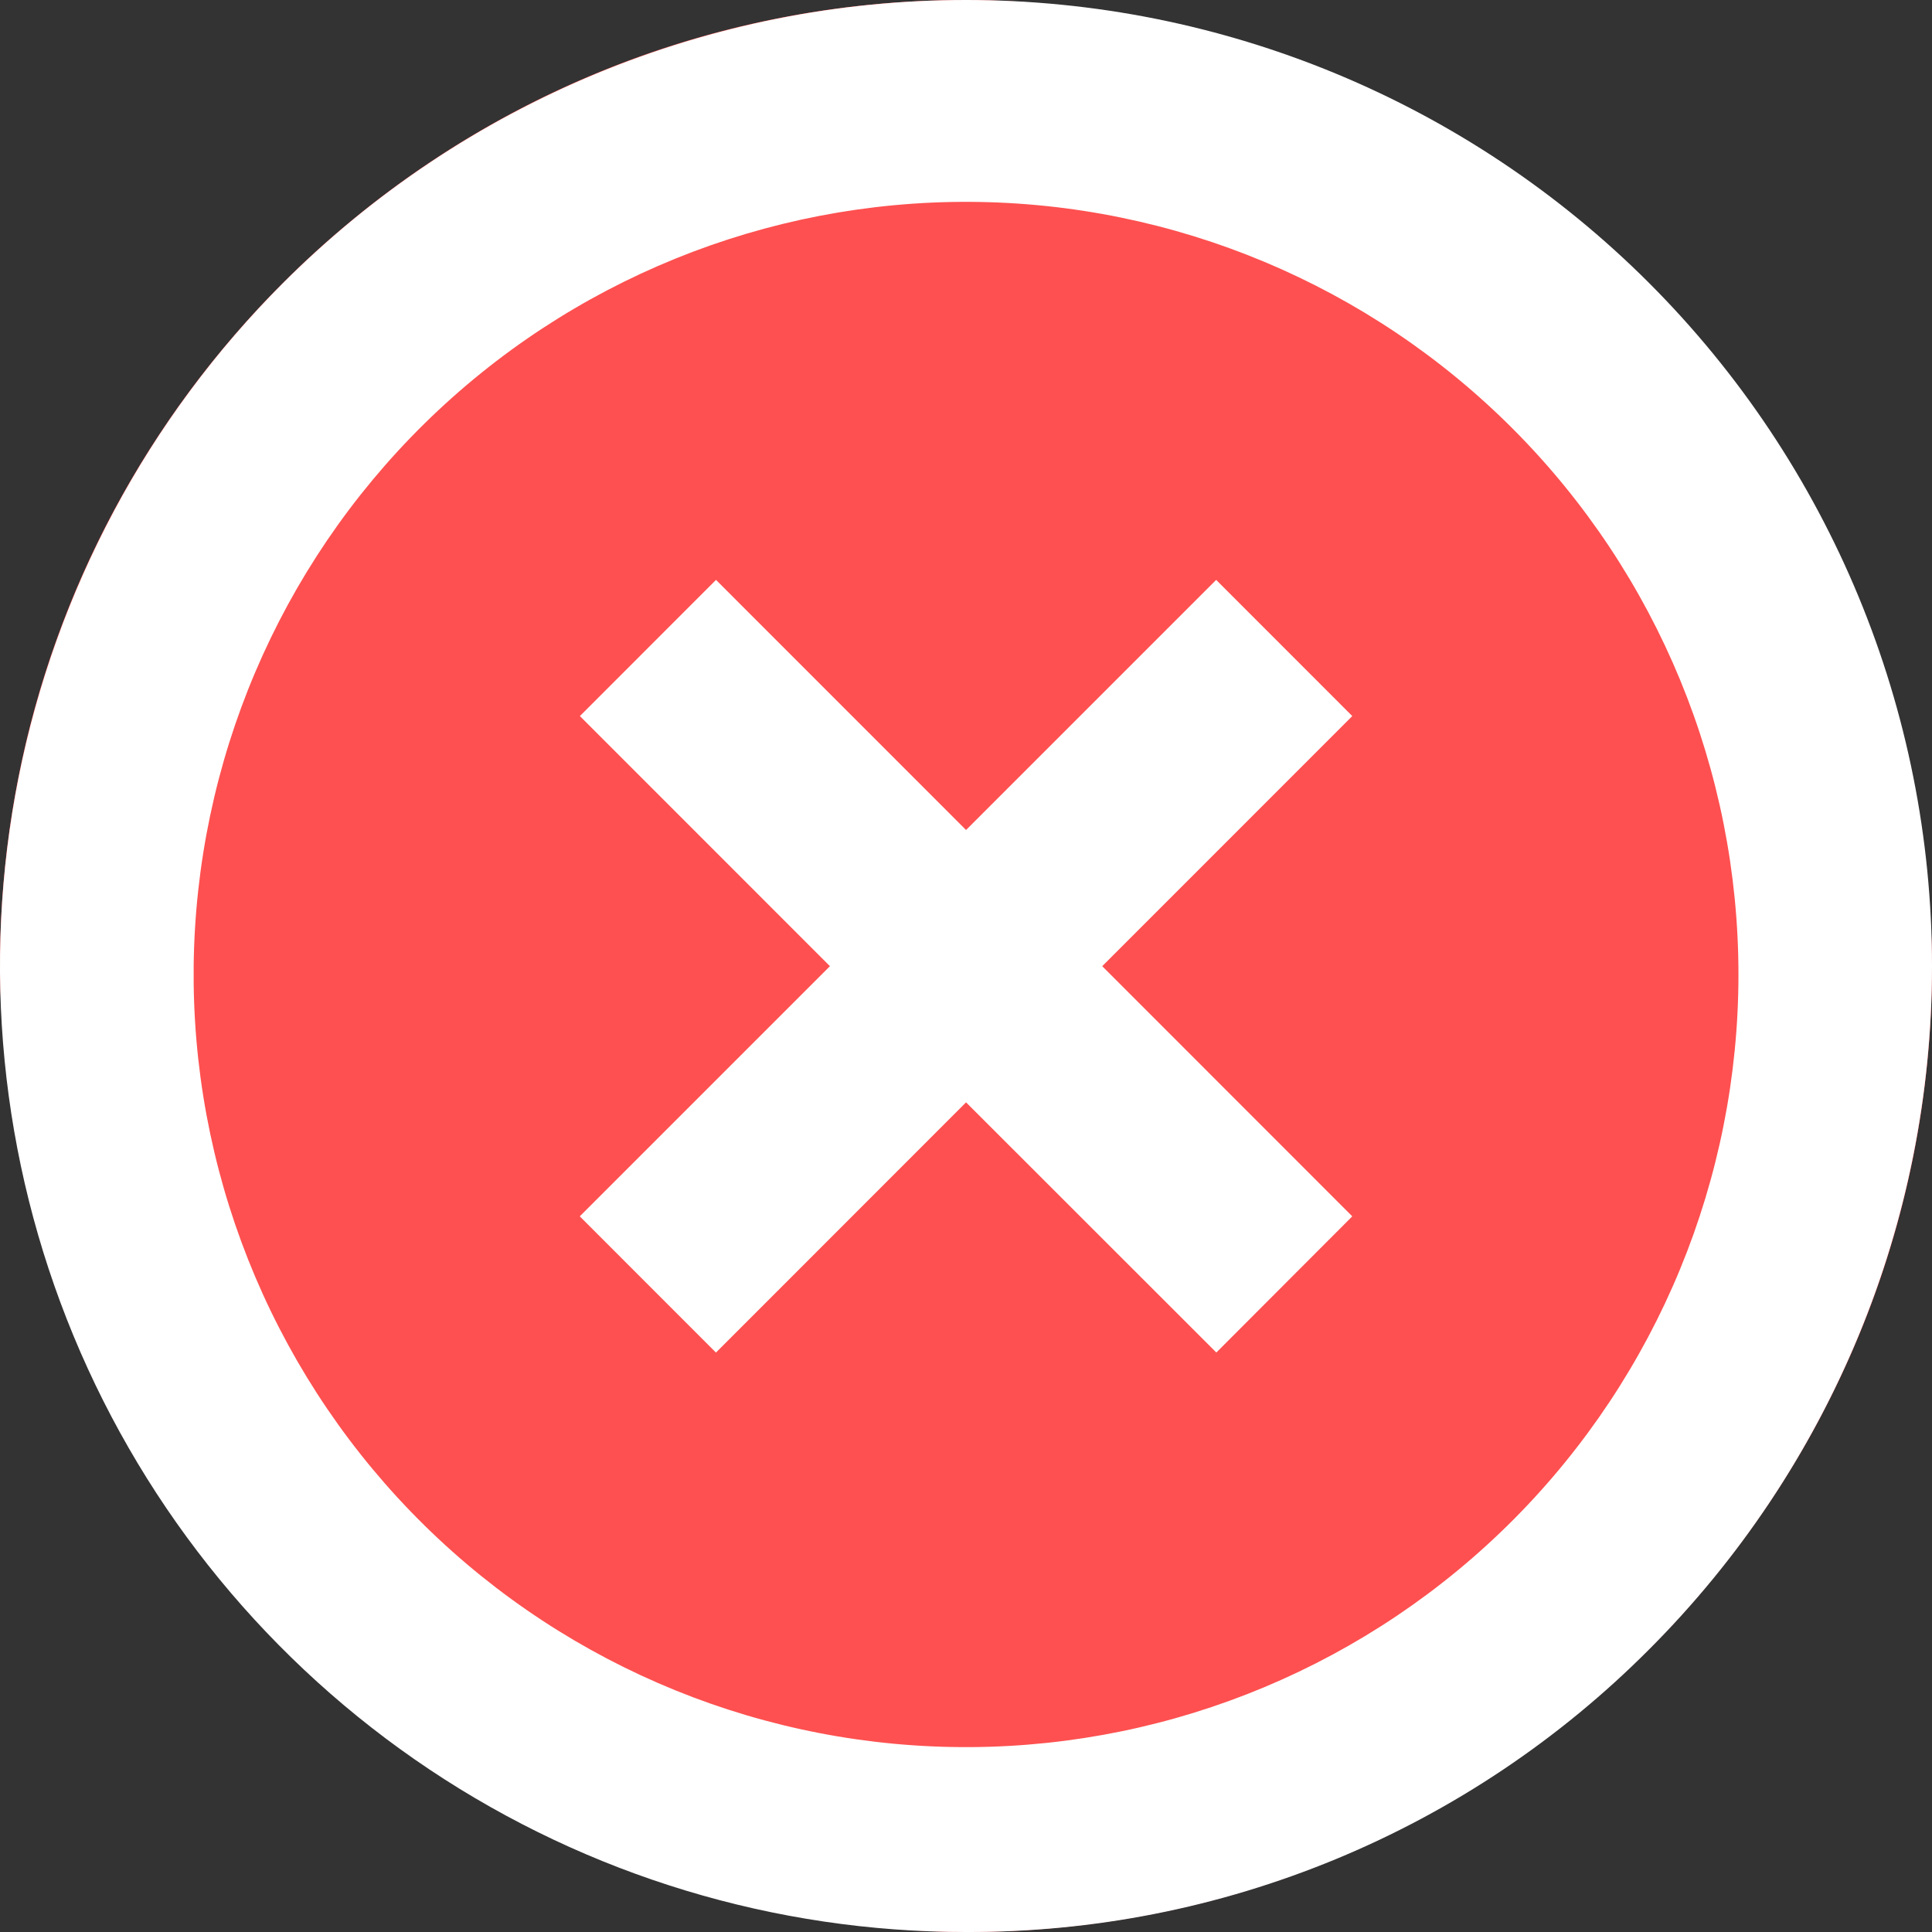 <svg width="33" height="33" viewBox="0 0 33 33" fill="none" xmlns="http://www.w3.org/2000/svg">
<rect x="0" y="0" width="33" height="33" fill="#333333" stroke="none"/>
<rect width="33" height="33" rx="16.5" fill="#FE5050"/>
<path d="M16.501 33C13.238 33.002 10.048 32.035 7.334 30.223C4.62 28.41 2.505 25.833 1.256 22.818C0.007 19.802 -0.32 16.484 0.317 13.282C0.955 10.081 2.527 7.141 4.835 4.834C7.929 1.739 12.126 0 16.501 0C20.877 0 25.074 1.739 28.168 4.834C31.262 7.929 33 12.126 33 16.503C33 20.88 31.262 25.078 28.168 28.173C26.639 29.709 24.82 30.927 22.818 31.755C20.815 32.584 18.669 33.007 16.501 33V33ZM3.308 16.787C3.346 20.275 4.762 23.606 7.247 26.052C9.732 28.498 13.085 29.861 16.572 29.842C20.058 29.823 23.396 28.425 25.855 25.952C28.314 23.479 29.694 20.133 29.694 16.645C29.694 13.157 28.314 9.811 25.855 7.339C23.396 4.866 20.058 3.467 16.572 3.448C13.085 3.429 9.732 4.792 7.247 7.238C4.762 9.685 3.346 13.016 3.308 16.503V16.787ZM12.228 23.102L9.903 20.776L14.176 16.503L9.905 12.231L12.23 9.905L16.501 14.177L20.773 9.905L23.098 12.231L18.827 16.503L23.098 20.776L20.776 23.102L16.501 18.829L12.23 23.102H12.228Z" fill="white"/>
</svg>

